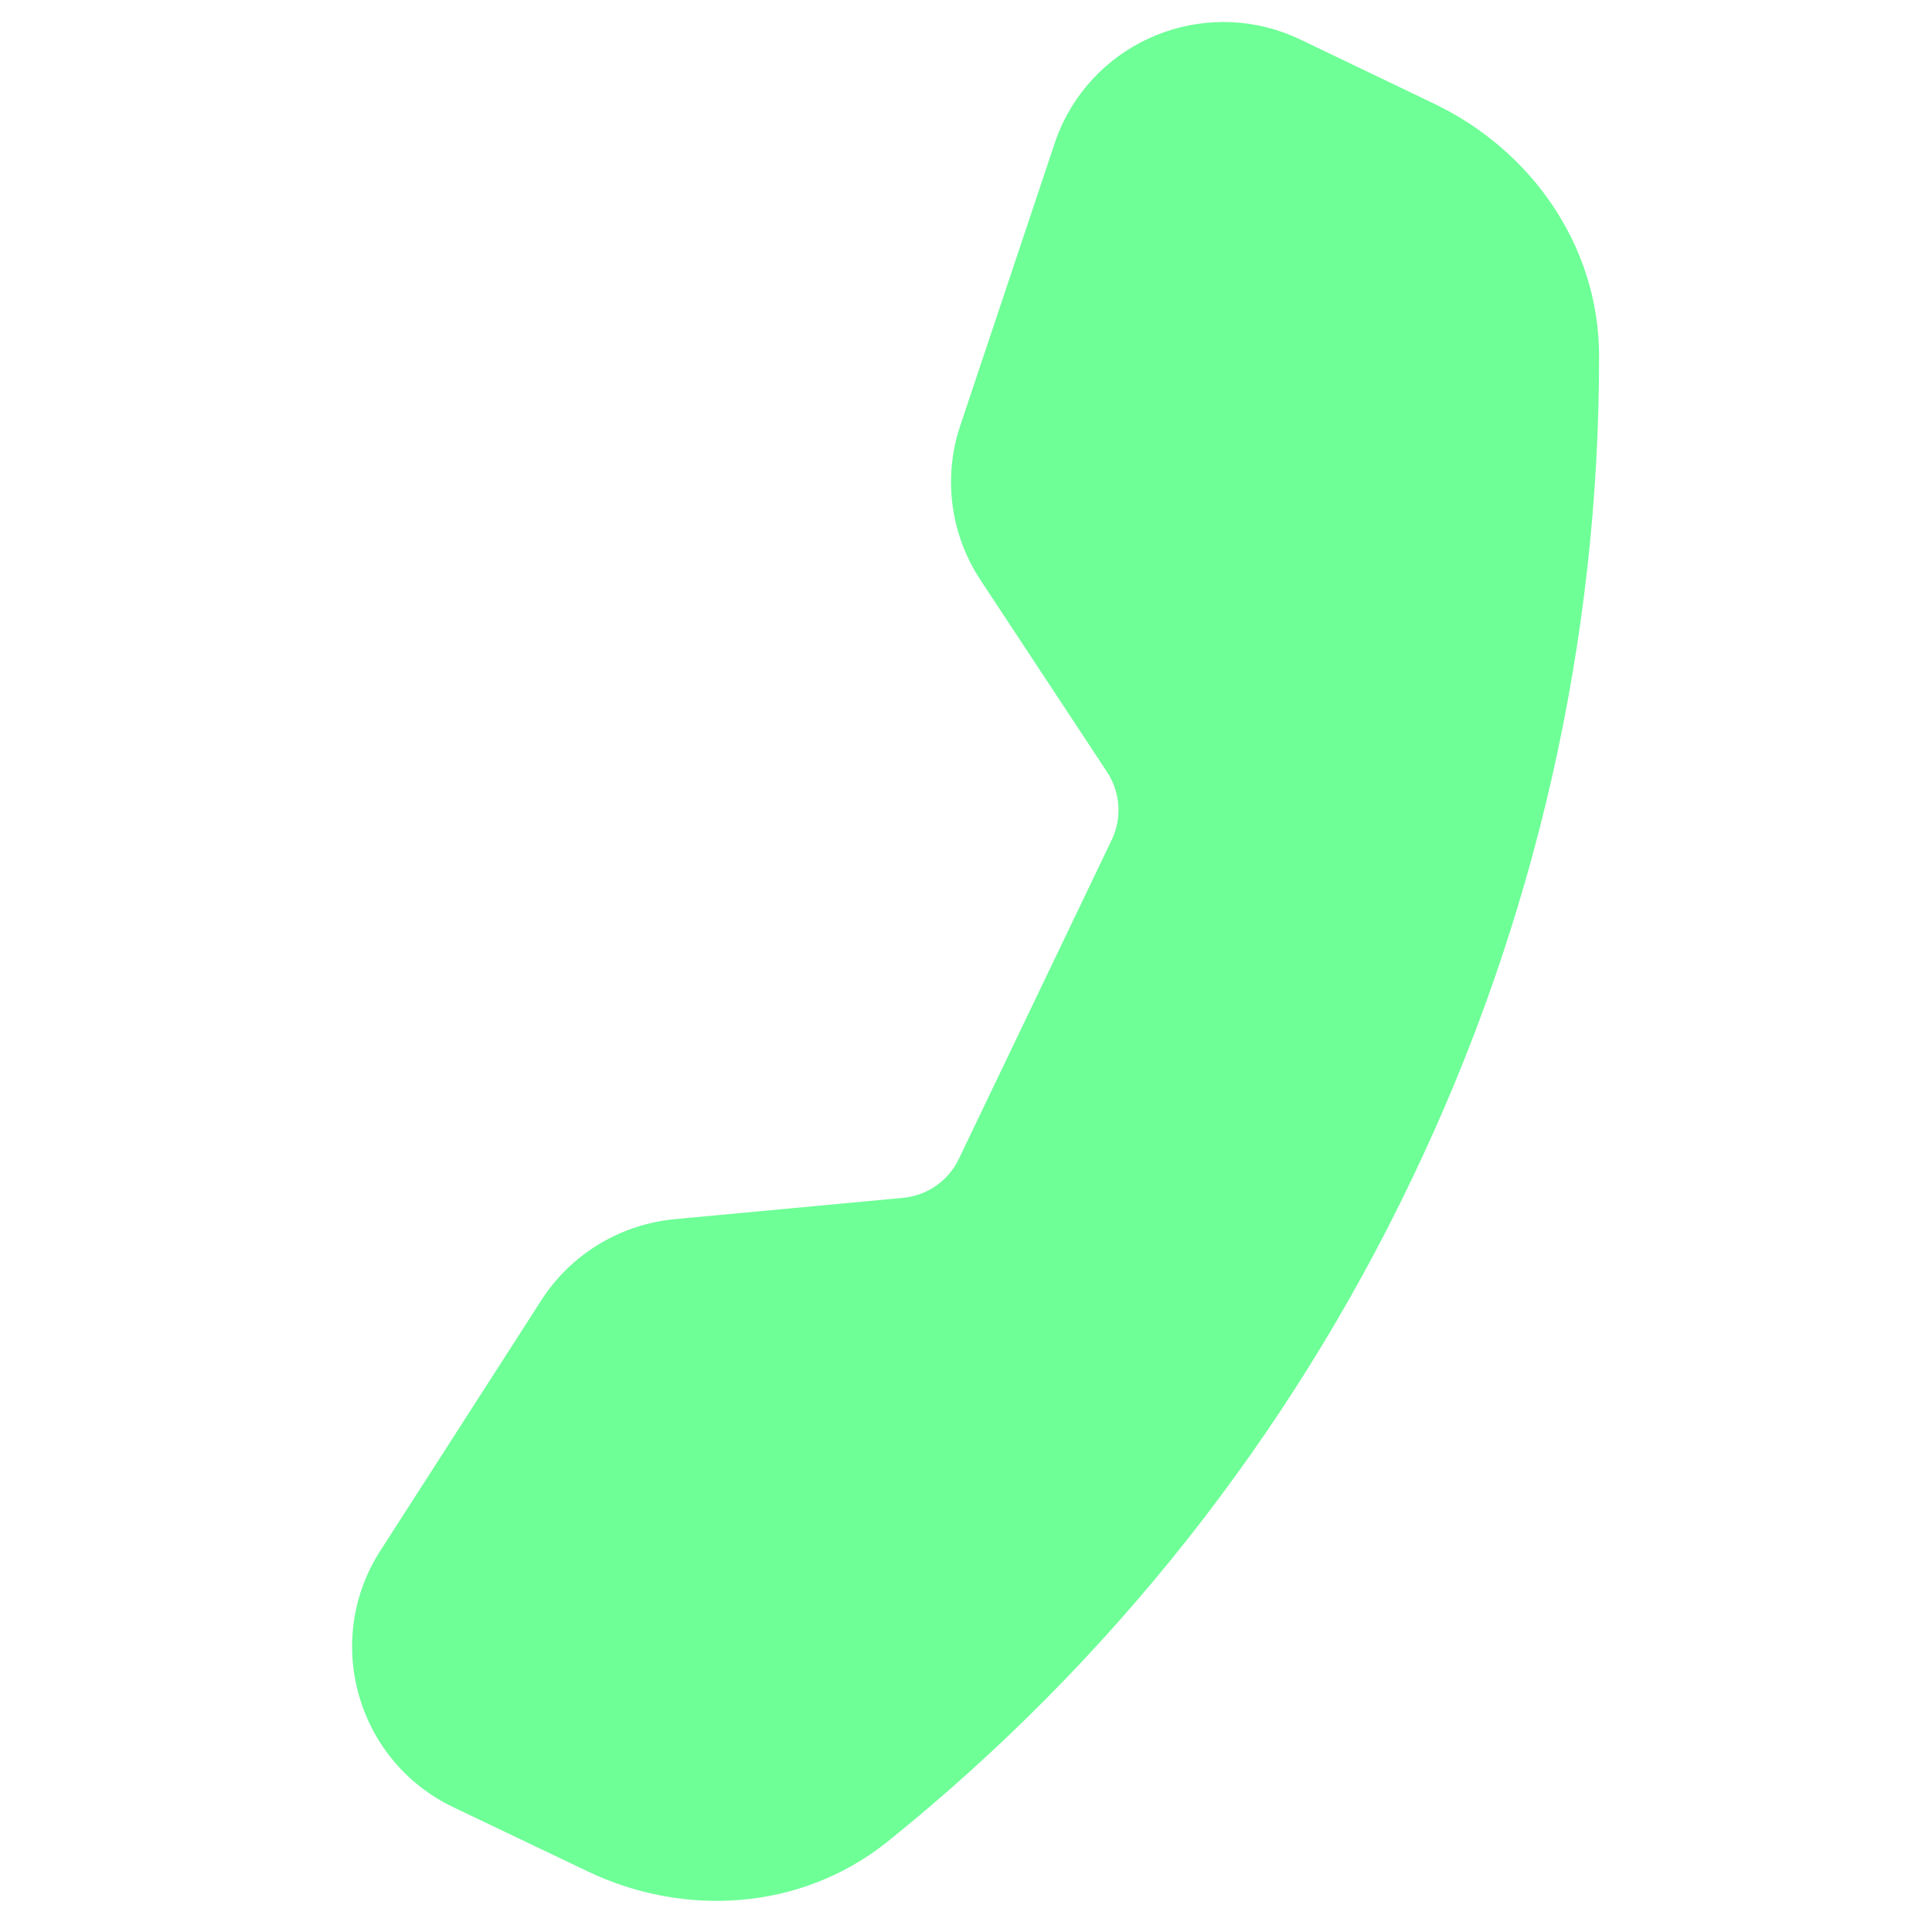<?xml version="1.0" encoding="utf-8"?>
<!-- Generator: Adobe Illustrator 15.1.0, SVG Export Plug-In . SVG Version: 6.00 Build 0)  -->
<!DOCTYPE svg PUBLIC "-//W3C//DTD SVG 1.1//EN" "http://www.w3.org/Graphics/SVG/1.1/DTD/svg11.dtd">
<svg version="1.1" id="Layer_1" xmlns="http://www.w3.org/2000/svg" xmlns:xlink="http://www.w3.org/1999/xlink" x="0px" y="0px"
	 width="16px" height="16px" viewBox="0 0 16 16" enable-background="new 0 0 16 16" xml:space="preserve">
<path fill="#6EFF97" d="M11.877,0.859c0.797,0.381,1.366,1.171,1.366,2.092c0.001,2.36-0.53,4.69-1.553,6.818
	c-1.017,2.13-2.5,4.003-4.339,5.482c-0.719,0.577-1.69,0.628-2.486,0.246l-1.112-0.531c-0.799-0.383-1.082-1.38-0.603-2.124
	l1.333-2.074c0.244-0.38,0.65-0.627,1.101-0.671L7.478,9.92C7.679,9.901,7.854,9.779,7.94,9.599l1.267-2.644
	C9.294,6.773,9.278,6.56,9.168,6.393L8.12,4.804C7.871,4.426,7.808,3.955,7.952,3.526l0.782-2.338
	C8.753,1.13,8.776,1.074,8.801,1.02c0.352-0.733,1.23-1.044,1.965-0.694L11.877,0.859z"/>
</svg>
